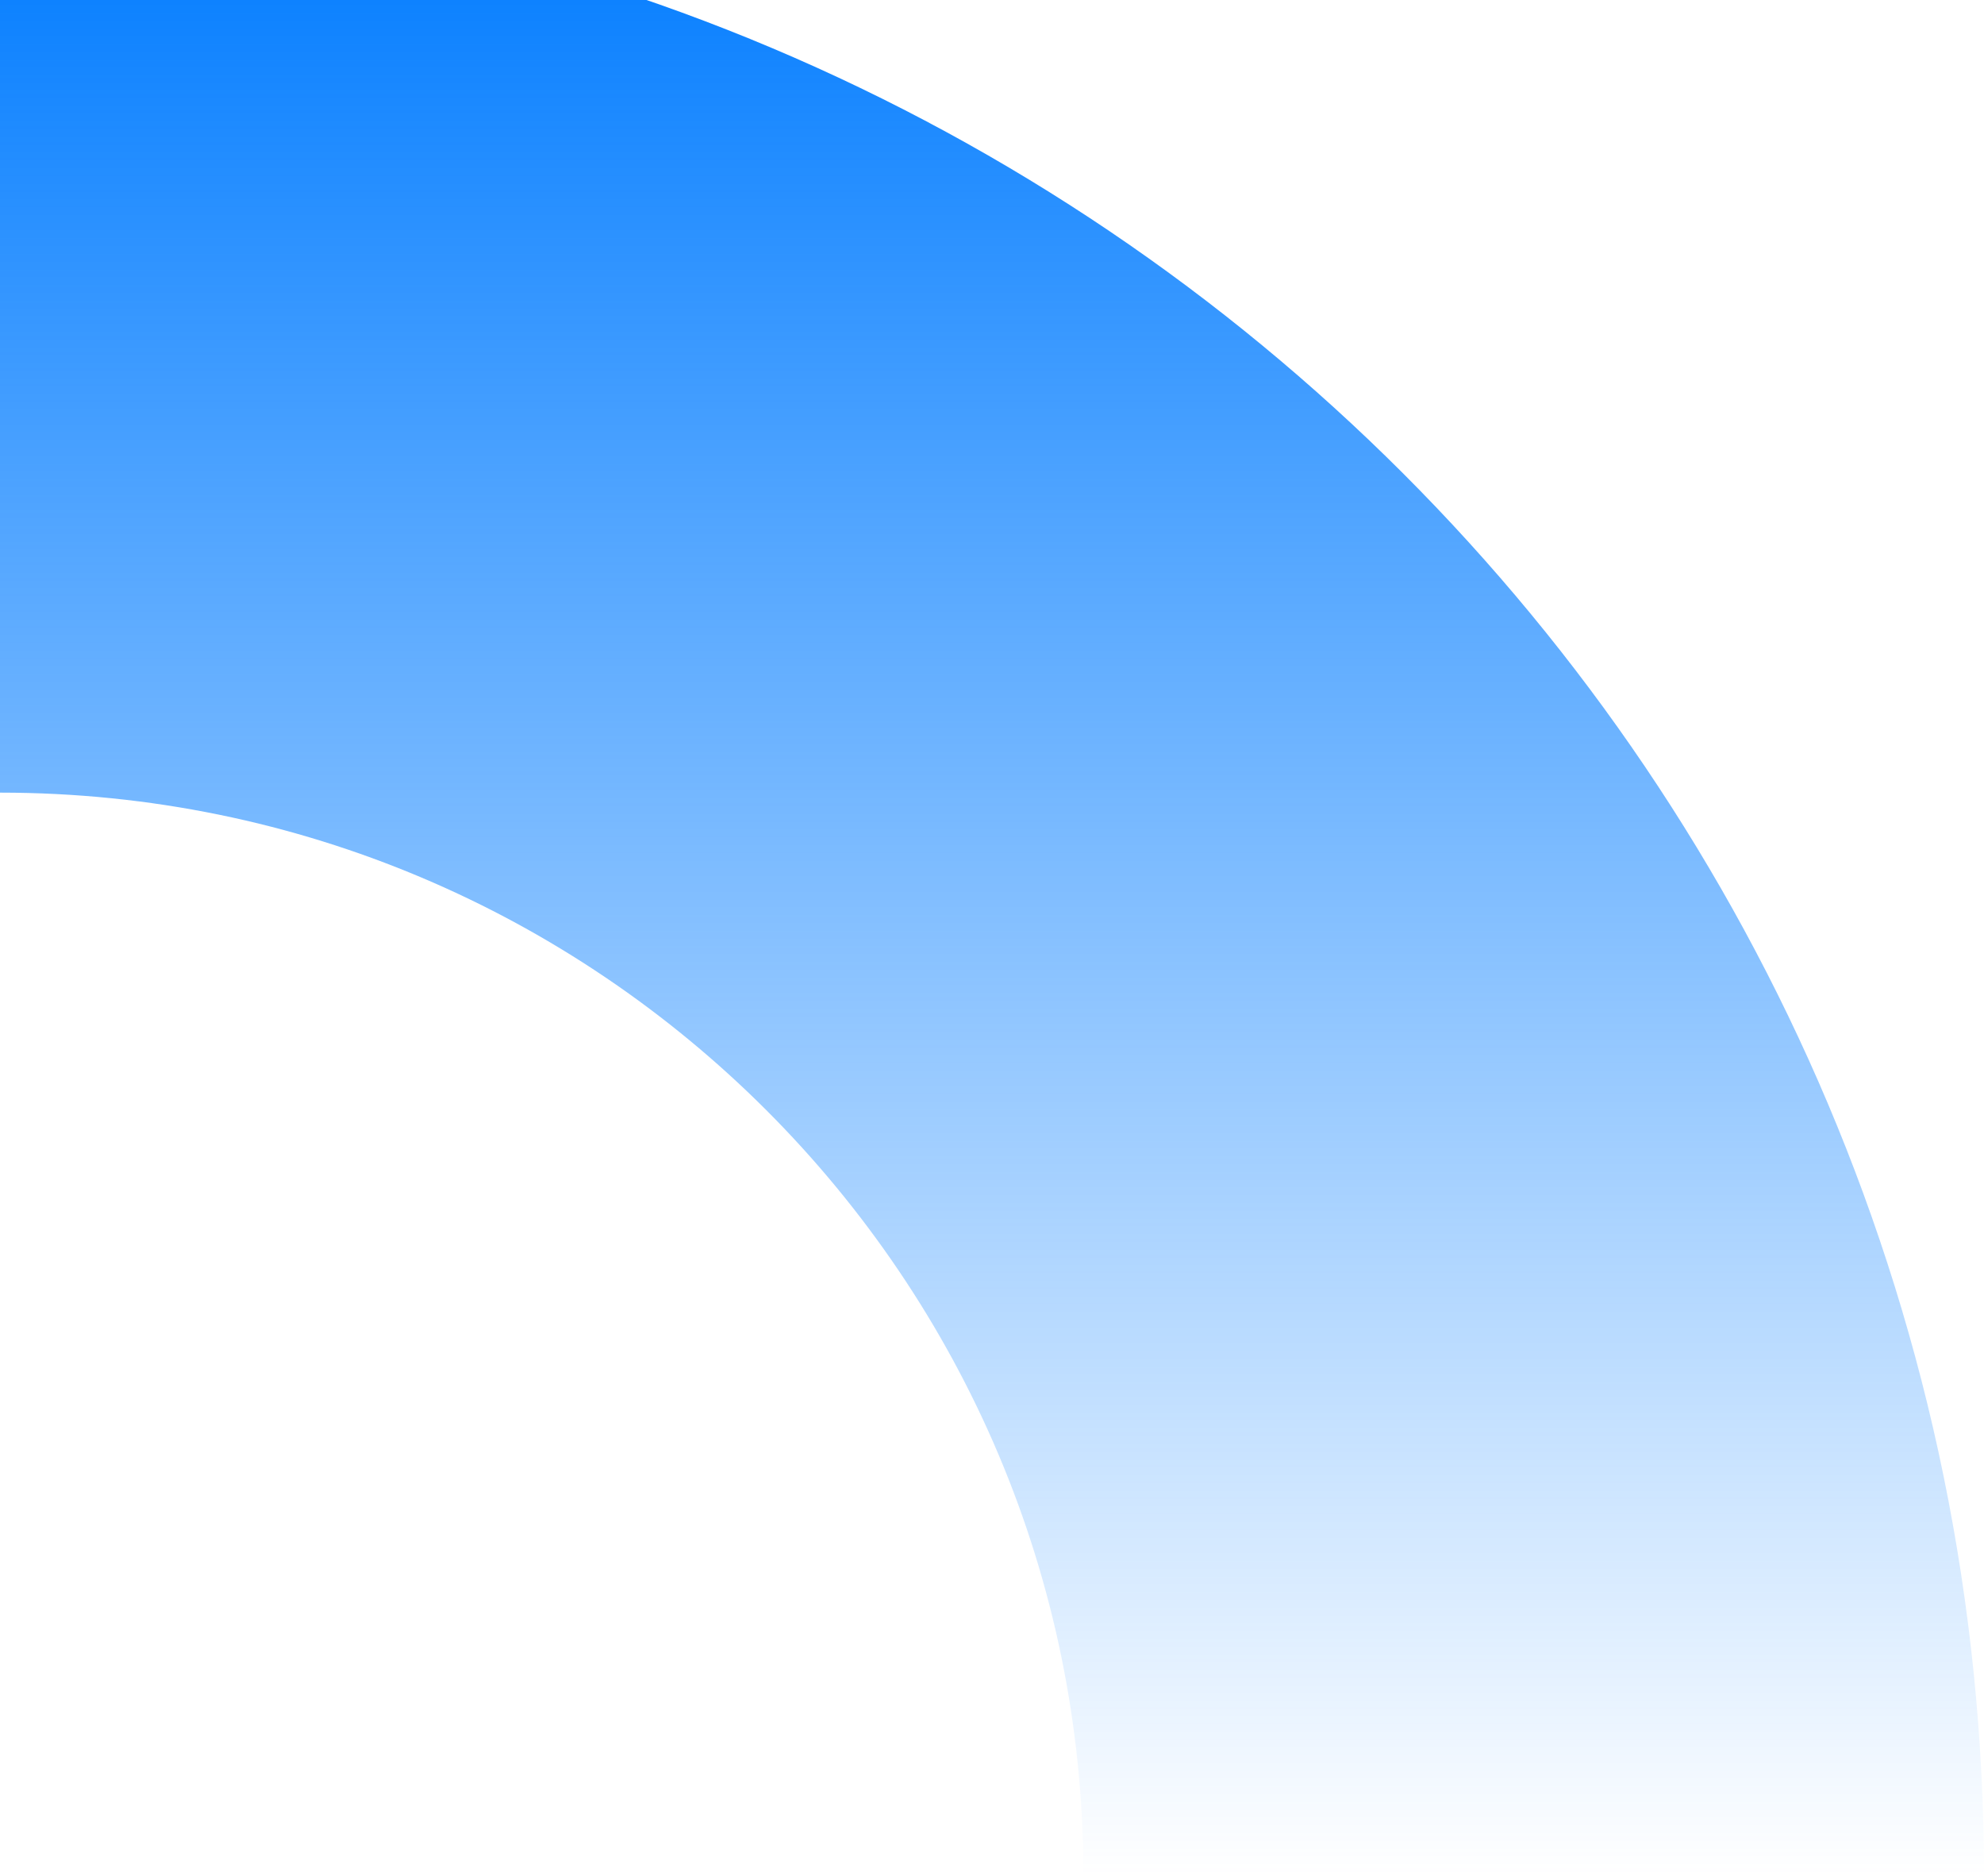 <svg width="423" height="400" viewBox="0 0 423 400" fill="none" xmlns="http://www.w3.org/2000/svg">
<path d="M-327 400C-327 219.403 -180.597 73 3.50495e-05 73C180.597 73 327 219.403 327 400C327 580.597 180.597 727 -2.2125e-05 727C-180.597 727 -327 580.597 -327 400Z" stroke="url(#paint0_linear_48_315)" stroke-width="192"/>
<defs>
<linearGradient id="paint0_linear_48_315" x1="-3.05176e-05" y1="823" x2="4.34421e-05" y2="-23" gradientUnits="userSpaceOnUse">
<stop offset="0.5" stop-color="#007BFF" stop-opacity="0"/>
<stop offset="1" stop-color="#007BFF"/>
</linearGradient>
</defs>
</svg>

